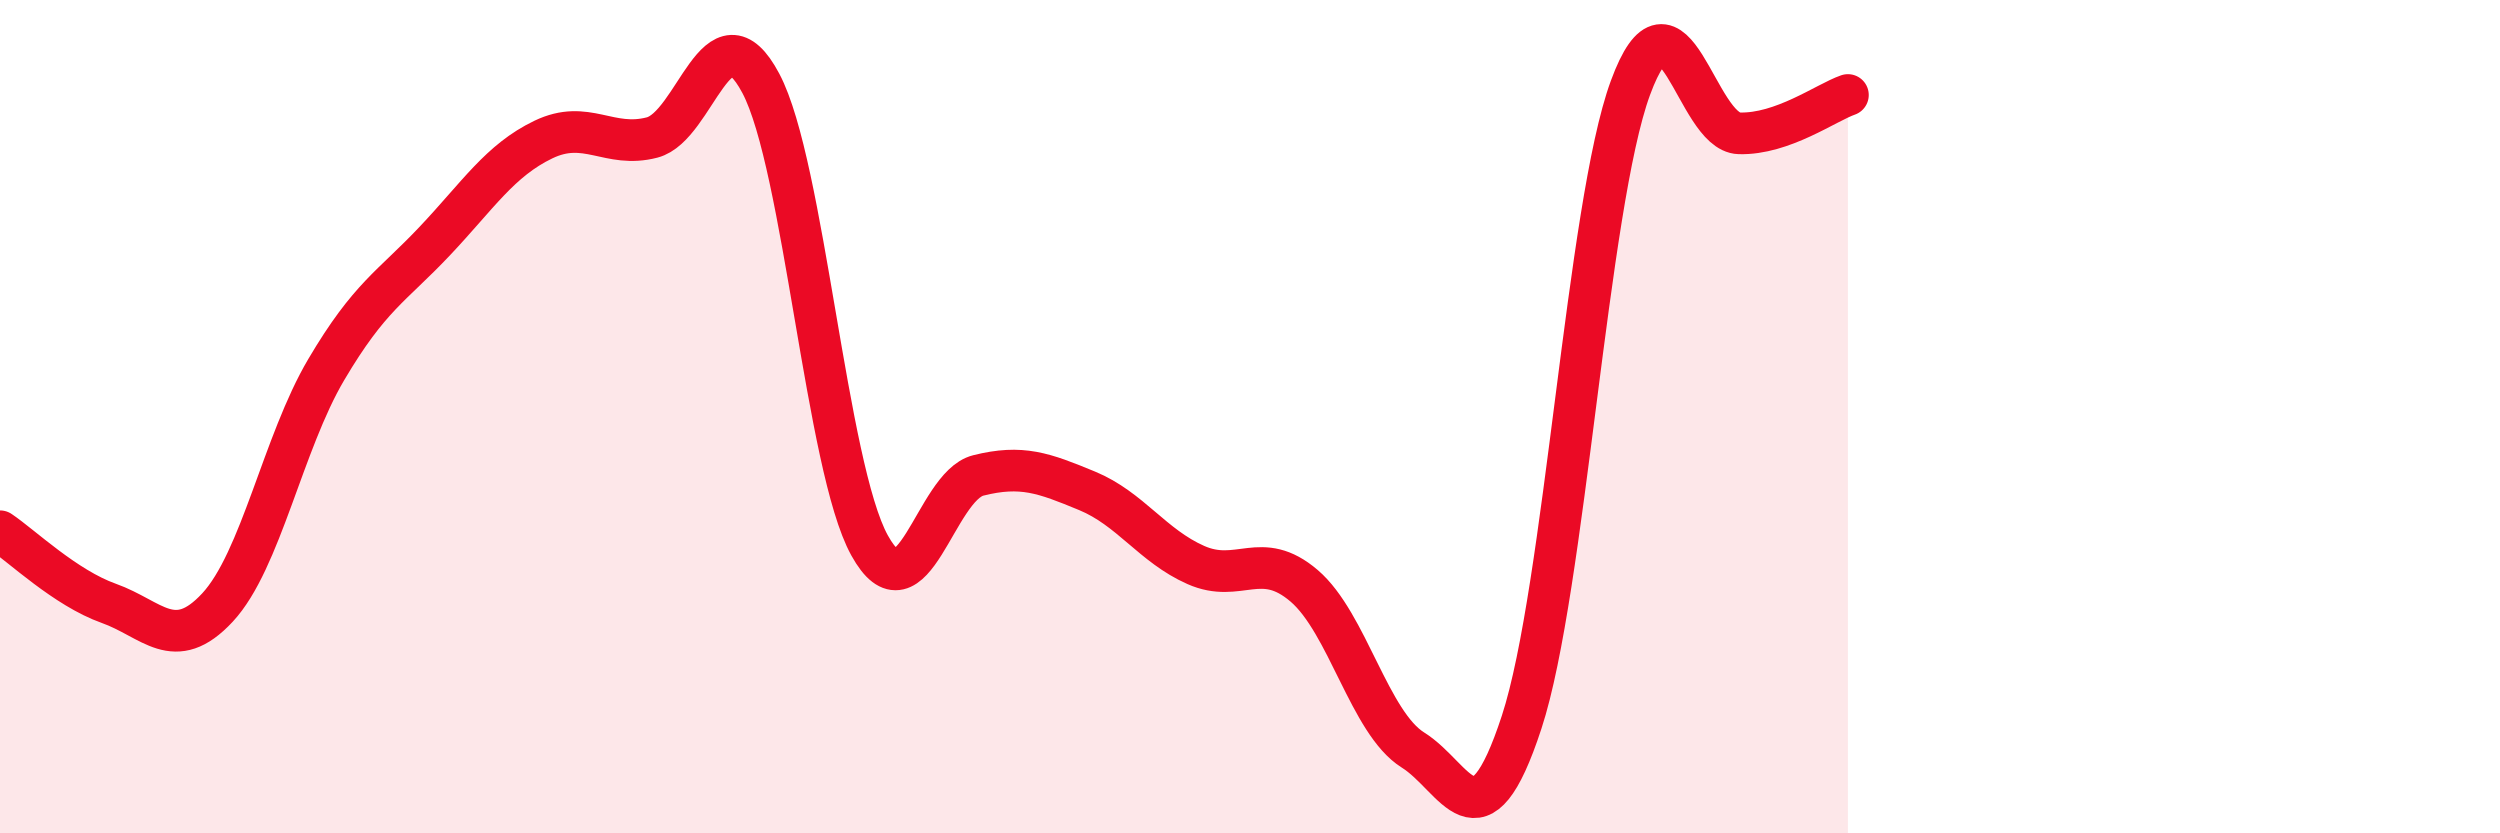 
    <svg width="60" height="20" viewBox="0 0 60 20" xmlns="http://www.w3.org/2000/svg">
      <path
        d="M 0,12.75 C 0.52,13.1 1.57,14.11 2.61,14.48 C 3.65,14.85 4.18,15.7 5.22,14.58 C 6.26,13.46 6.79,10.63 7.83,8.87 C 8.87,7.11 9.39,6.89 10.43,5.79 C 11.47,4.69 12,3.85 13.04,3.35 C 14.08,2.85 14.61,3.57 15.65,3.3 C 16.69,3.03 17.22,0.04 18.26,2 C 19.3,3.96 19.83,11.21 20.87,13.09 C 21.91,14.97 22.44,11.67 23.48,11.41 C 24.52,11.15 25.05,11.35 26.09,11.78 C 27.13,12.21 27.66,13.1 28.7,13.56 C 29.74,14.02 30.26,13.17 31.3,14.06 C 32.34,14.95 32.87,17.35 33.91,18 C 34.95,18.65 35.48,20.51 36.52,17.33 C 37.56,14.15 38.09,4.94 39.13,2.11 C 40.17,-0.72 40.7,3.17 41.74,3.2 C 42.78,3.23 43.83,2.46 44.35,2.28L44.35 20L0 20Z"
        fill="#EB0A25"
        opacity="0.1"
        stroke-linecap="round"
        stroke-linejoin="round"
      />
      <path
        d="M 0,12.75 C 0.52,13.1 1.57,14.11 2.61,14.48 C 3.65,14.85 4.18,15.7 5.22,14.58 C 6.26,13.46 6.79,10.63 7.83,8.87 C 8.87,7.11 9.39,6.89 10.43,5.79 C 11.47,4.69 12,3.85 13.04,3.35 C 14.08,2.85 14.61,3.57 15.65,3.3 C 16.69,3.03 17.22,0.04 18.26,2 C 19.3,3.96 19.83,11.21 20.87,13.09 C 21.91,14.97 22.44,11.67 23.48,11.41 C 24.52,11.15 25.05,11.35 26.09,11.78 C 27.13,12.21 27.66,13.1 28.7,13.56 C 29.74,14.02 30.26,13.17 31.3,14.06 C 32.34,14.95 32.87,17.35 33.91,18 C 34.95,18.65 35.48,20.51 36.52,17.33 C 37.56,14.15 38.09,4.94 39.13,2.11 C 40.17,-0.72 40.7,3.17 41.74,3.2 C 42.78,3.23 43.83,2.46 44.35,2.28"
        stroke="#EB0A25"
        stroke-width="1"
        fill="none"
        stroke-linecap="round"
        stroke-linejoin="round"
      />
    </svg>
  